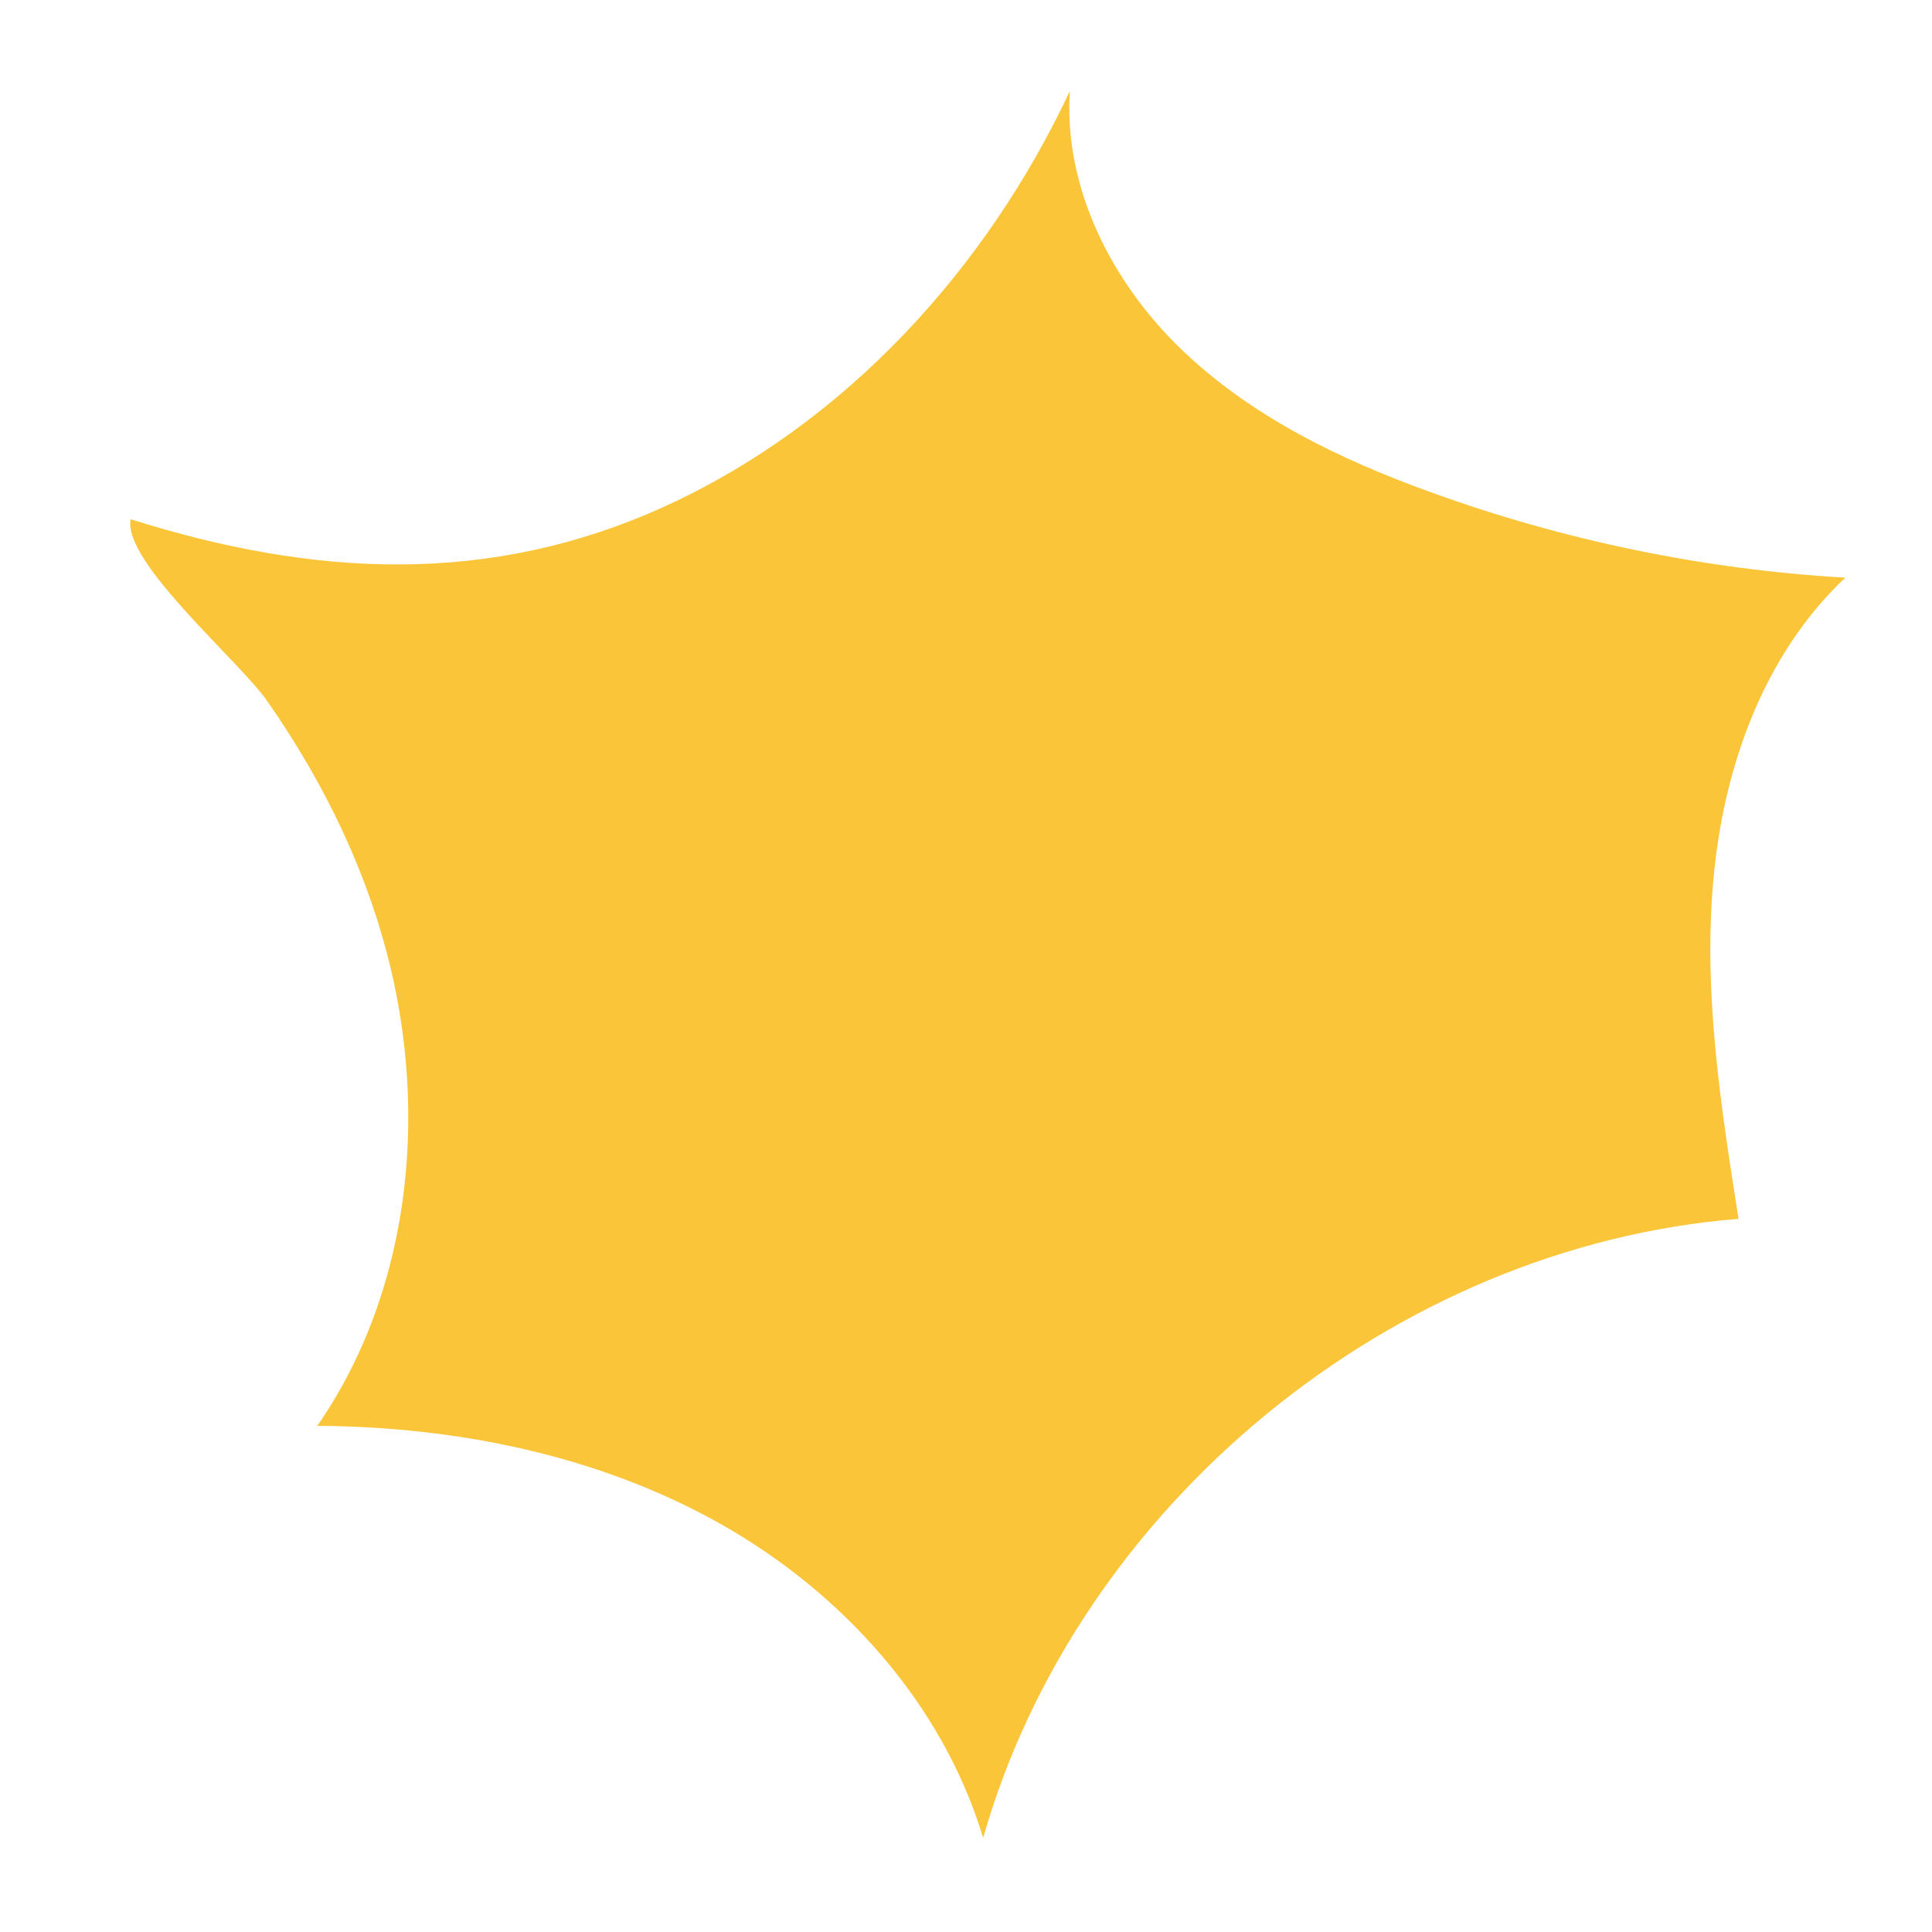 <?xml version="1.0" encoding="UTF-8"?> <svg xmlns="http://www.w3.org/2000/svg" width="8" height="8" viewBox="0 0 8 8" fill="none"><path d="M2.759 2.094C3.5 1.754 4.084 1.115 4.43 0.377C4.404 0.776 4.602 1.167 4.89 1.445C5.178 1.723 5.547 1.902 5.924 2.038C6.475 2.238 7.055 2.358 7.641 2.392C7.3 2.713 7.134 3.185 7.094 3.651C7.053 4.117 7.126 4.585 7.199 5.047C5.769 5.161 4.464 6.231 4.071 7.61C3.904 7.056 3.488 6.594 2.983 6.31C2.479 6.026 1.893 5.908 1.314 5.904C1.716 5.323 1.781 4.549 1.581 3.871C1.48 3.525 1.314 3.201 1.108 2.905C0.992 2.737 0.507 2.327 0.541 2.15C1.292 2.387 2.023 2.431 2.759 2.094Z" fill="#FAC538"></path></svg> 